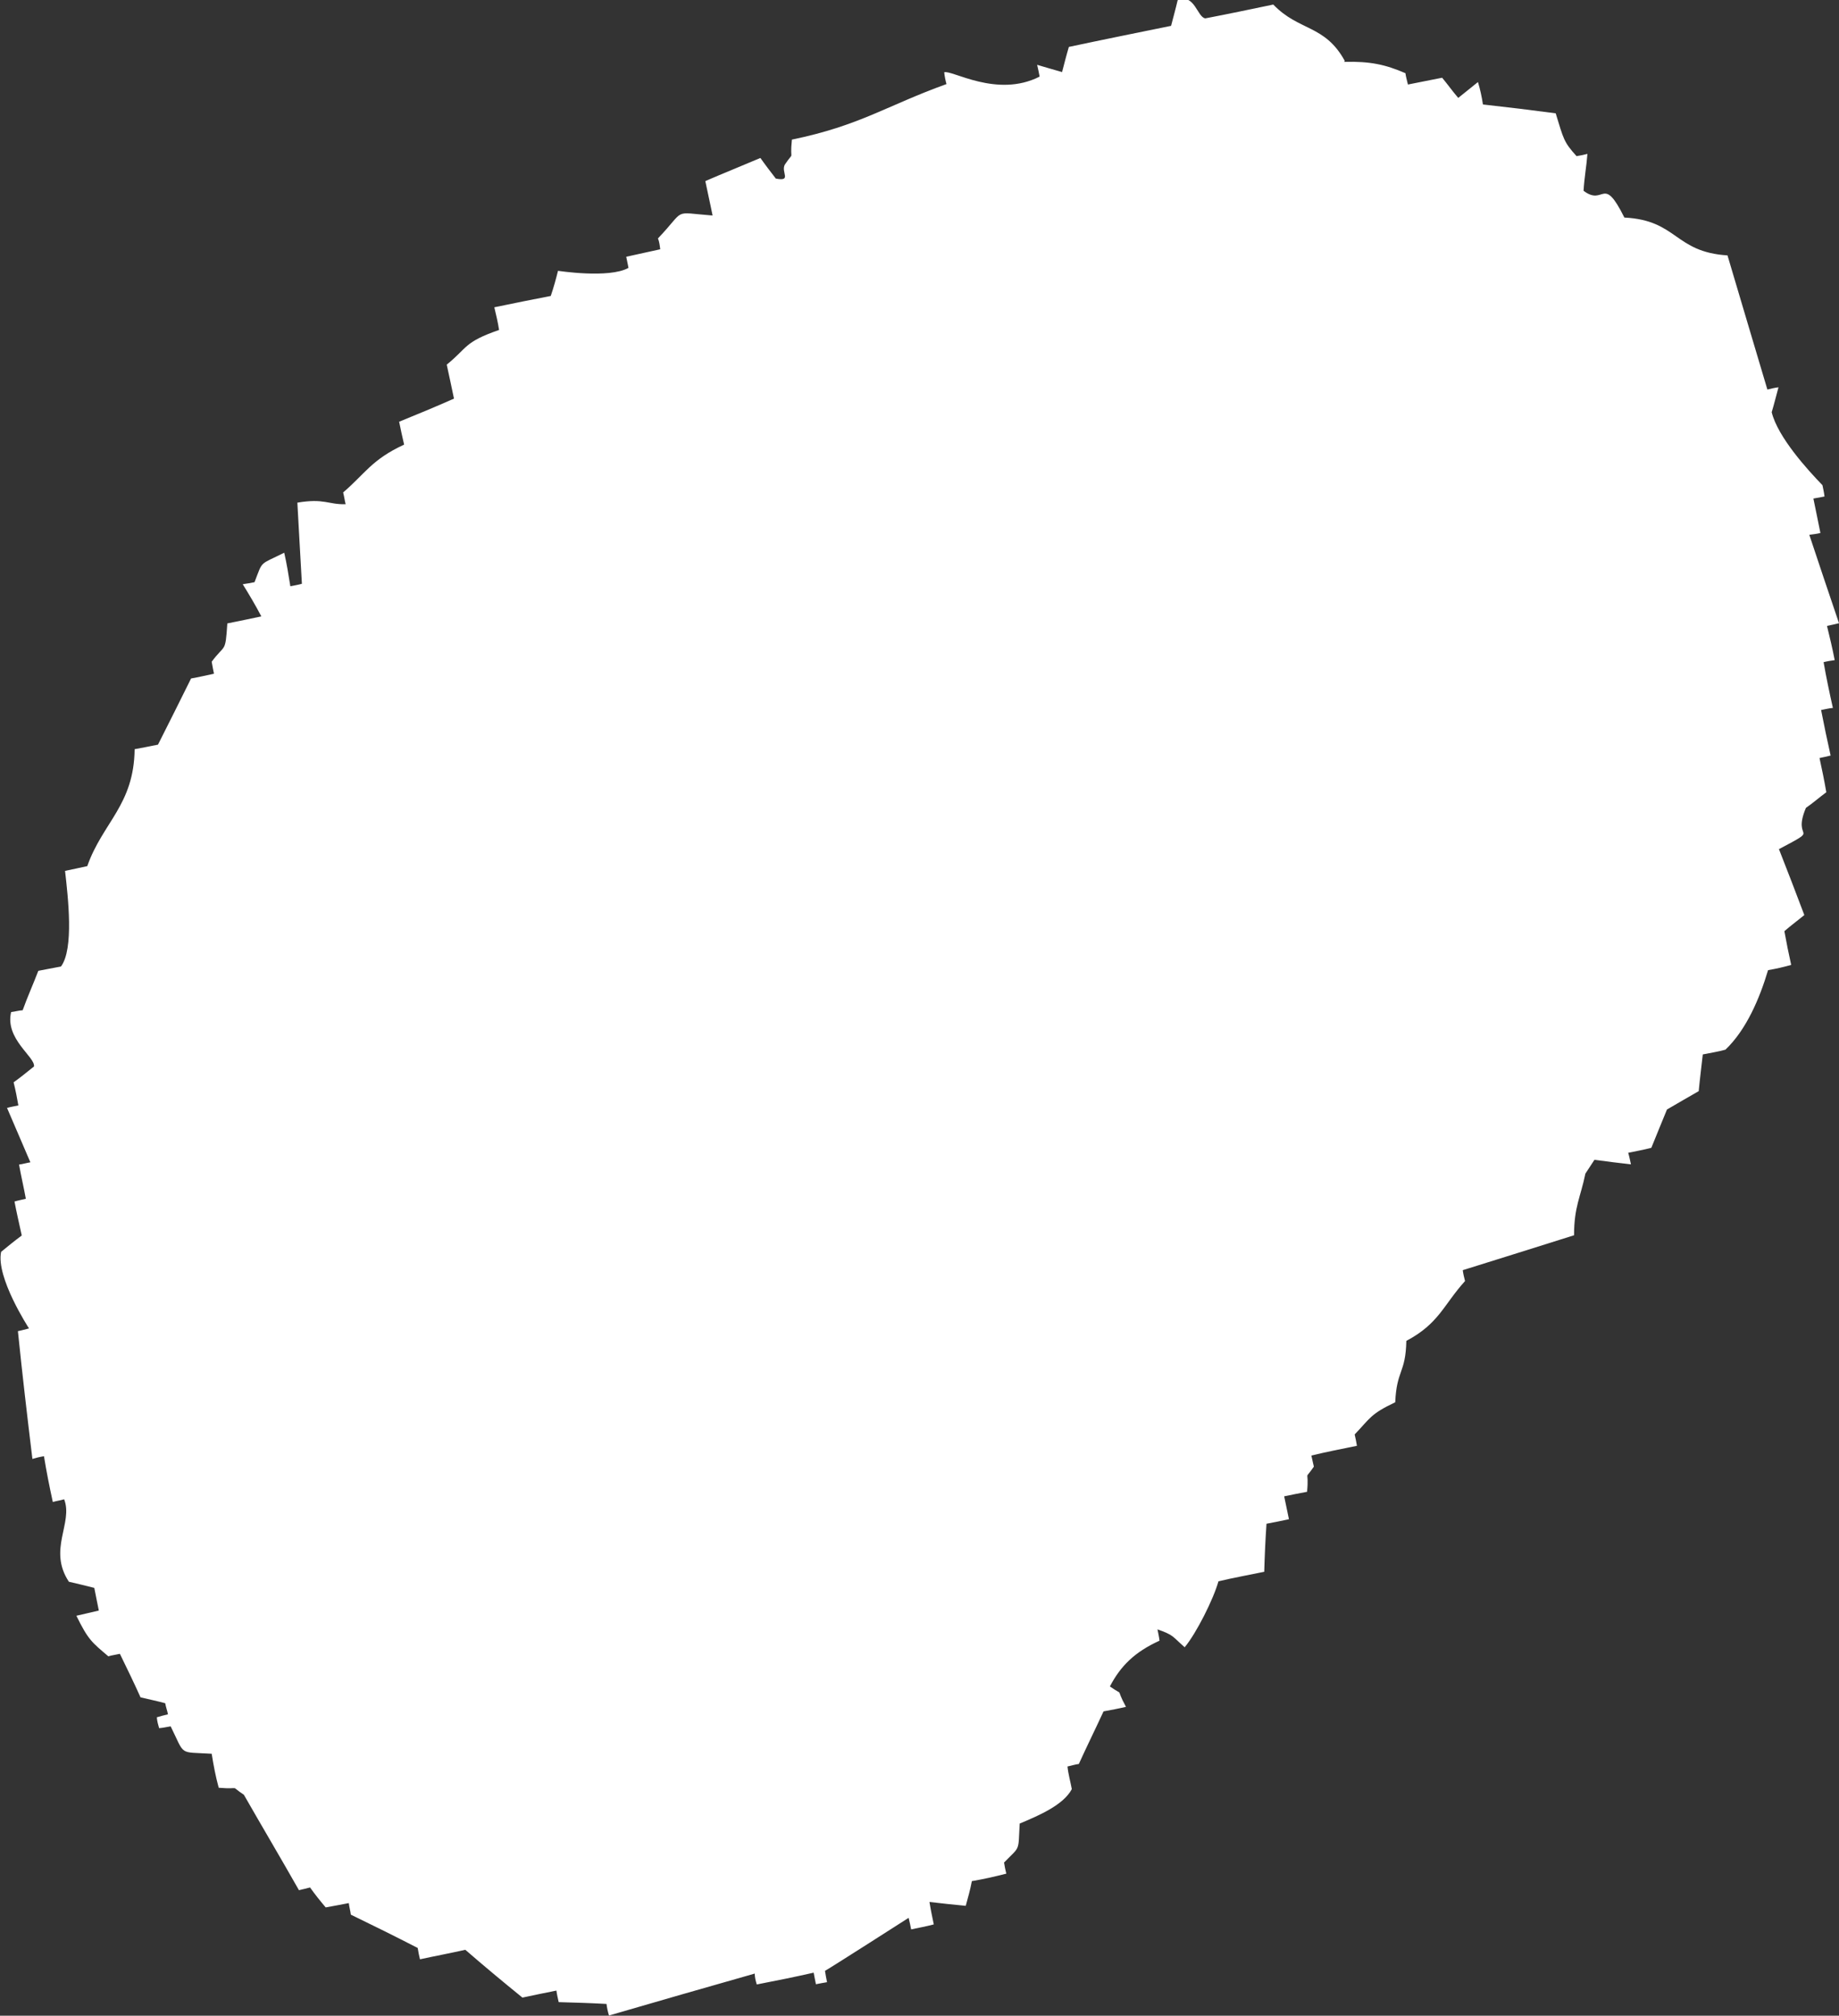 <?xml version="1.0" encoding="UTF-8"?>
<svg id="_レイヤー_2" data-name="レイヤー 2" xmlns="http://www.w3.org/2000/svg" viewBox="0 0 81.14 88.95">
  <rect x="0" y="0" width="81.14" height="88.95" fill="#333333" stroke="none"/>
  <defs>
    <style>
      .cls-1 {
        fill: #fff;
        fill-rule: evenodd;
      }
    </style>
  </defs>
  <g id="_ロゴ" data-name="ロゴ">
    <path class="cls-1" d="M59.31,2.73c1.15-.03,1.82.12,2.7.5.02.16.07.32.11.5.51-.1,1-.2,1.51-.3.24.29.46.6.71.89.27-.22.59-.47.87-.7.1.33.17.66.22.99,1.08.12,2.16.25,3.21.39.35,1.14.35,1.26.92,1.89.18-.03.34-.06.48-.1-.04.54-.14,1.07-.17,1.63.93.7.84-.75,1.8,1.18,2.35.12,2.2,1.52,4.55,1.67.59,1.98,1.17,3.95,1.76,5.92.15-.04.33-.08.49-.1-.1.36-.19.74-.3,1.1.27,1.1,1.59,2.55,2.24,3.22.03.15.07.32.09.5-.16.03-.34.06-.49.09.1.51.21,1,.31,1.52-.16.04-.34.06-.49.08.43,1.29.87,2.61,1.31,3.9-.17.04-.33.08-.53.12.12.49.24.99.34,1.51-.15.02-.34.05-.49.09.12.69.26,1.35.41,2.02-.17.01-.34.06-.52.09.13.67.27,1.34.42,2.01-.16.04-.34.08-.49.11.11.5.21.99.3,1.51-.3.22-.58.47-.9.69-.64,1.52.74.8-1.19,1.82.38.97.76,1.95,1.12,2.91-.28.23-.59.46-.88.71.09.5.19,1,.3,1.49-.32.09-.66.17-1.02.23-.37,1.24-.95,2.62-1.88,3.51-.32.09-.66.14-1,.21-.06.54-.13,1.09-.18,1.62-.46.26-.93.54-1.4.81-.23.55-.46,1.13-.69,1.69-.34.09-.68.15-1.02.22.05.17.08.33.12.51-.55-.06-1.09-.13-1.61-.2l-.4.61c-.21,1.03-.5,1.46-.5,2.72-1.63.51-3.26,1.03-4.91,1.54.02.17.06.32.1.48-.95,1.05-1.15,1.88-2.59,2.64-.03,1.44-.43,1.28-.49,2.71-1.1.52-1.1.7-1.79,1.42.04.16.07.33.1.5-.68.14-1.35.27-2.01.43.04.16.06.3.11.49-.47.68-.2.04-.3,1.11-.33.06-.67.13-1.01.2.07.34.14.67.21,1.01-.33.07-.66.14-.99.2-.05.72-.08,1.41-.1,2.12-.67.14-1.35.26-2.02.42-.22.79-.98,2.3-1.49,2.91-.56-.49-.47-.53-1.2-.79.03.16.07.32.09.5-1.1.5-1.72,1.12-2.19,2.02.69.48.2-.04.71.9-.34.08-.67.14-.99.2-.36.78-.74,1.55-1.09,2.32-.17.02-.34.08-.5.11.03.33.13.67.19,1-.37.7-1.44,1.16-2.3,1.52-.07,1.27.04.97-.69,1.72.03.19.06.33.1.49-.51.13-.99.24-1.52.33-.07.37-.17.73-.27,1.09-.54-.05-1.08-.11-1.6-.17.05.32.12.66.19.99-.34.09-.67.15-1,.22-.03-.17-.07-.35-.11-.51,0,0-3.34,2.14-3.69,2.34.02.16.06.34.09.5-.15.02-.32.06-.49.09-.03-.17-.07-.32-.1-.51-.84.19-1.68.36-2.51.52-.05-.16-.09-.32-.09-.48-2.15.61-4.3,1.23-6.43,1.85-.05-.16-.09-.34-.11-.51-.7-.04-1.41-.06-2.11-.08-.04-.18-.08-.35-.1-.51-.5.1-.99.2-1.5.31-.86-.7-1.68-1.38-2.52-2.11-.66.15-1.36.28-2,.42-.04-.15-.07-.32-.1-.5-.99-.51-1.96-.99-2.95-1.47-.02-.16-.07-.33-.09-.51-.33.06-.66.13-1.02.19-.22-.26-.48-.58-.69-.88-.16.04-.35.09-.49.12-.81-1.43-1.63-2.81-2.43-4.21-.69-.46-.05-.22-1.11-.31-.14-.51-.23-1-.31-1.5-1.48-.09-1.16.11-1.81-1.21-.2.03-.34.07-.51.08-.04-.15-.09-.3-.1-.48.16-.05.32-.09.49-.13-.02-.13-.09-.31-.12-.49-.33-.09-.71-.17-1.09-.26-.3-.67-.61-1.3-.91-1.92-.17.04-.35.06-.51.11-.73-.62-.89-.73-1.41-1.79.34-.08.66-.15.99-.23-.07-.33-.13-.66-.2-1-.37-.09-.75-.19-1.12-.27-.94-1.42.2-2.59-.21-3.64-.16.05-.33.07-.5.12-.15-.69-.28-1.34-.39-2.02-.19.03-.35.07-.51.12-.23-1.89-.45-3.77-.64-5.64.16-.03.33-.08.49-.12-.02-.03-1.47-2.26-1.23-3.38.29-.24.6-.49.91-.72-.11-.51-.23-1.01-.32-1.5.17-.05.34-.08.5-.12-.09-.5-.21-1-.3-1.51.16-.02.32-.07.5-.1-.34-.79-.69-1.6-1.03-2.4.17-.05.33-.07.5-.11-.06-.34-.12-.66-.21-1.02.31-.22.59-.45.9-.7.06-.42-1.29-1.21-1.01-2.4.18-.02.33-.07.51-.08.21-.59.47-1.16.69-1.74.33-.06.66-.13,1-.19.58-.78.31-3.06.18-4.22.33-.07.67-.14.98-.21.68-1.93,2.06-2.69,2.09-5.16.35-.06.66-.13,1.03-.2.49-.97.98-1.95,1.46-2.92.34-.06.68-.14,1.01-.21-.03-.17-.07-.33-.1-.53.6-.81.6-.35.69-1.69.52-.1,1.01-.21,1.5-.31-.25-.48-.53-.95-.82-1.42.19-.03.34-.05.52-.09.38-.98.19-.74,1.31-1.3.11.48.19.97.27,1.48.2-.04.34-.06.51-.11-.07-1.17-.13-2.38-.2-3.58,1.2-.2,1.35.09,2.13.07-.04-.15-.06-.32-.11-.52.96-.82,1.26-1.45,2.69-2.11-.08-.34-.15-.67-.22-1.01.81-.33,1.61-.66,2.42-1.02-.1-.5-.21-.98-.32-1.5.93-.75.75-.99,2.31-1.53-.05-.33-.13-.66-.21-1,.85-.18,1.67-.34,2.49-.5.13-.38.23-.75.32-1.11,0,0,2.26.35,3.11-.13-.03-.17-.07-.33-.1-.49.49-.11,1-.22,1.5-.33-.02-.16-.04-.34-.1-.48,1.27-1.33.59-1.15,2.41-1.01-.1-.51-.22-1.02-.32-1.52.81-.35,1.61-.67,2.43-1.02.21.3.45.61.68.91.73.14.21-.29.4-.62.46-.68.2-.03.31-1.1,3.01-.62,4.18-1.5,6.82-2.45-.05-.18-.08-.34-.1-.52.33-.12,2.33,1.15,4.21.19-.03-.18-.07-.34-.11-.52.38.11.74.22,1.1.32.1-.38.19-.74.3-1.11,1.5-.32,2.99-.62,4.51-.93.1-.39.2-.74.29-1.13.75-.32.86.75,1.22.8,1-.19,1.99-.4,3-.61,1.13,1.18,2.27.88,3.15,2.48Z"/>
  </g>
</svg>